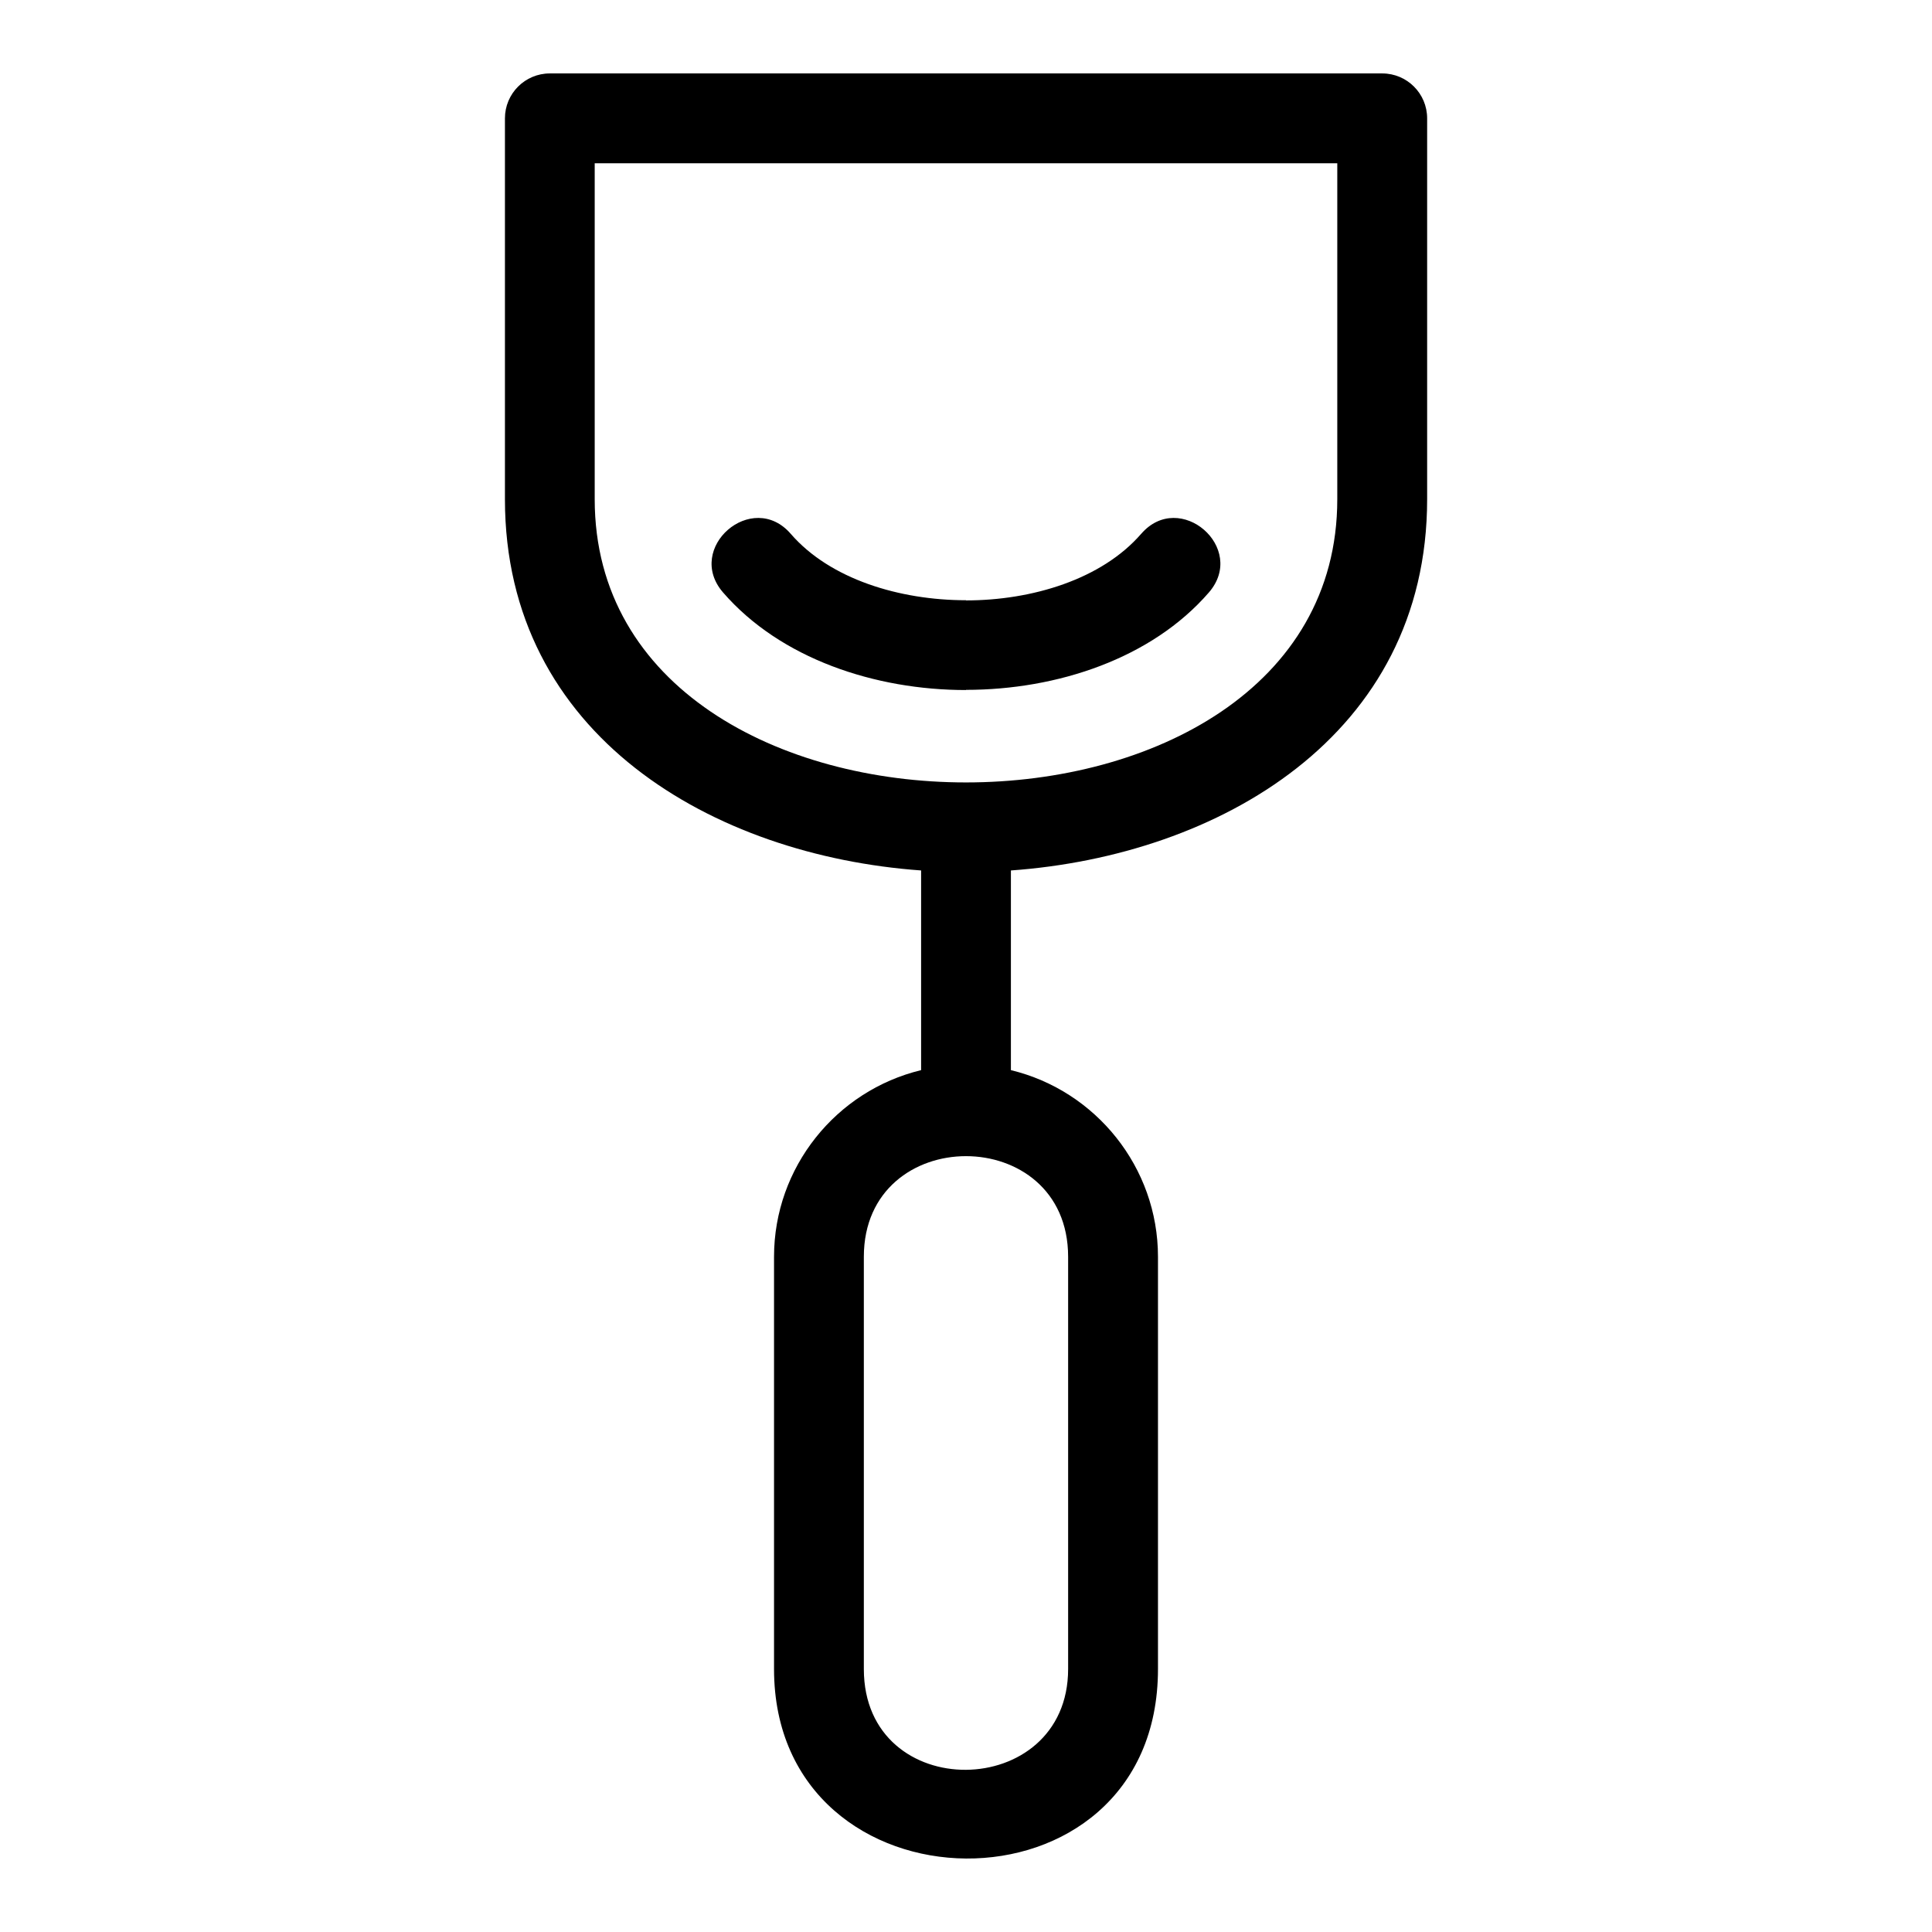 <?xml version="1.0" encoding="UTF-8"?>
<!-- Uploaded to: ICON Repo, www.iconrepo.com, Generator: ICON Repo Mixer Tools -->
<svg fill="#000000" width="800px" height="800px" version="1.1" viewBox="144 144 512 512" xmlns="http://www.w3.org/2000/svg">
 <path d="m411.9 374.68v52.918c22.523 5.438 38.977 25.773 38.977 49.461v109.25c0 67.688-101.75 66.23-101.75 0v-109.25c0-23.695 16.453-44.023 38.977-49.461v-52.918c-54.918-3.938-110.29-35.59-110.29-98.379v-100.94c0-6.57 5.324-11.902 11.902-11.902h220.59c6.574 0 11.902 5.332 11.902 11.902v100.94c0 62.789-55.375 94.441-110.29 98.379zm34.523-89.203c10.223-11.812 28.168 3.727 17.945 15.531-15.168 17.512-40.203 25.812-64.375 25.812v0.047c-24.137 0-49.191-8.332-64.375-25.859-10.223-11.801 7.719-27.344 17.945-15.531 10.418 12.031 28.883 17.59 46.426 17.59v0.047c17.508 0 35.973-5.582 46.426-17.637zm-144.82-98.215v89.039c0 100.07 196.79 100.07 196.79 0v-89.039zm71.324 289.8v109.25c0 36.008 54.137 35.211 54.137 0v-109.25c0-35.559-54.137-35.559-54.137 0z"/>
</svg>